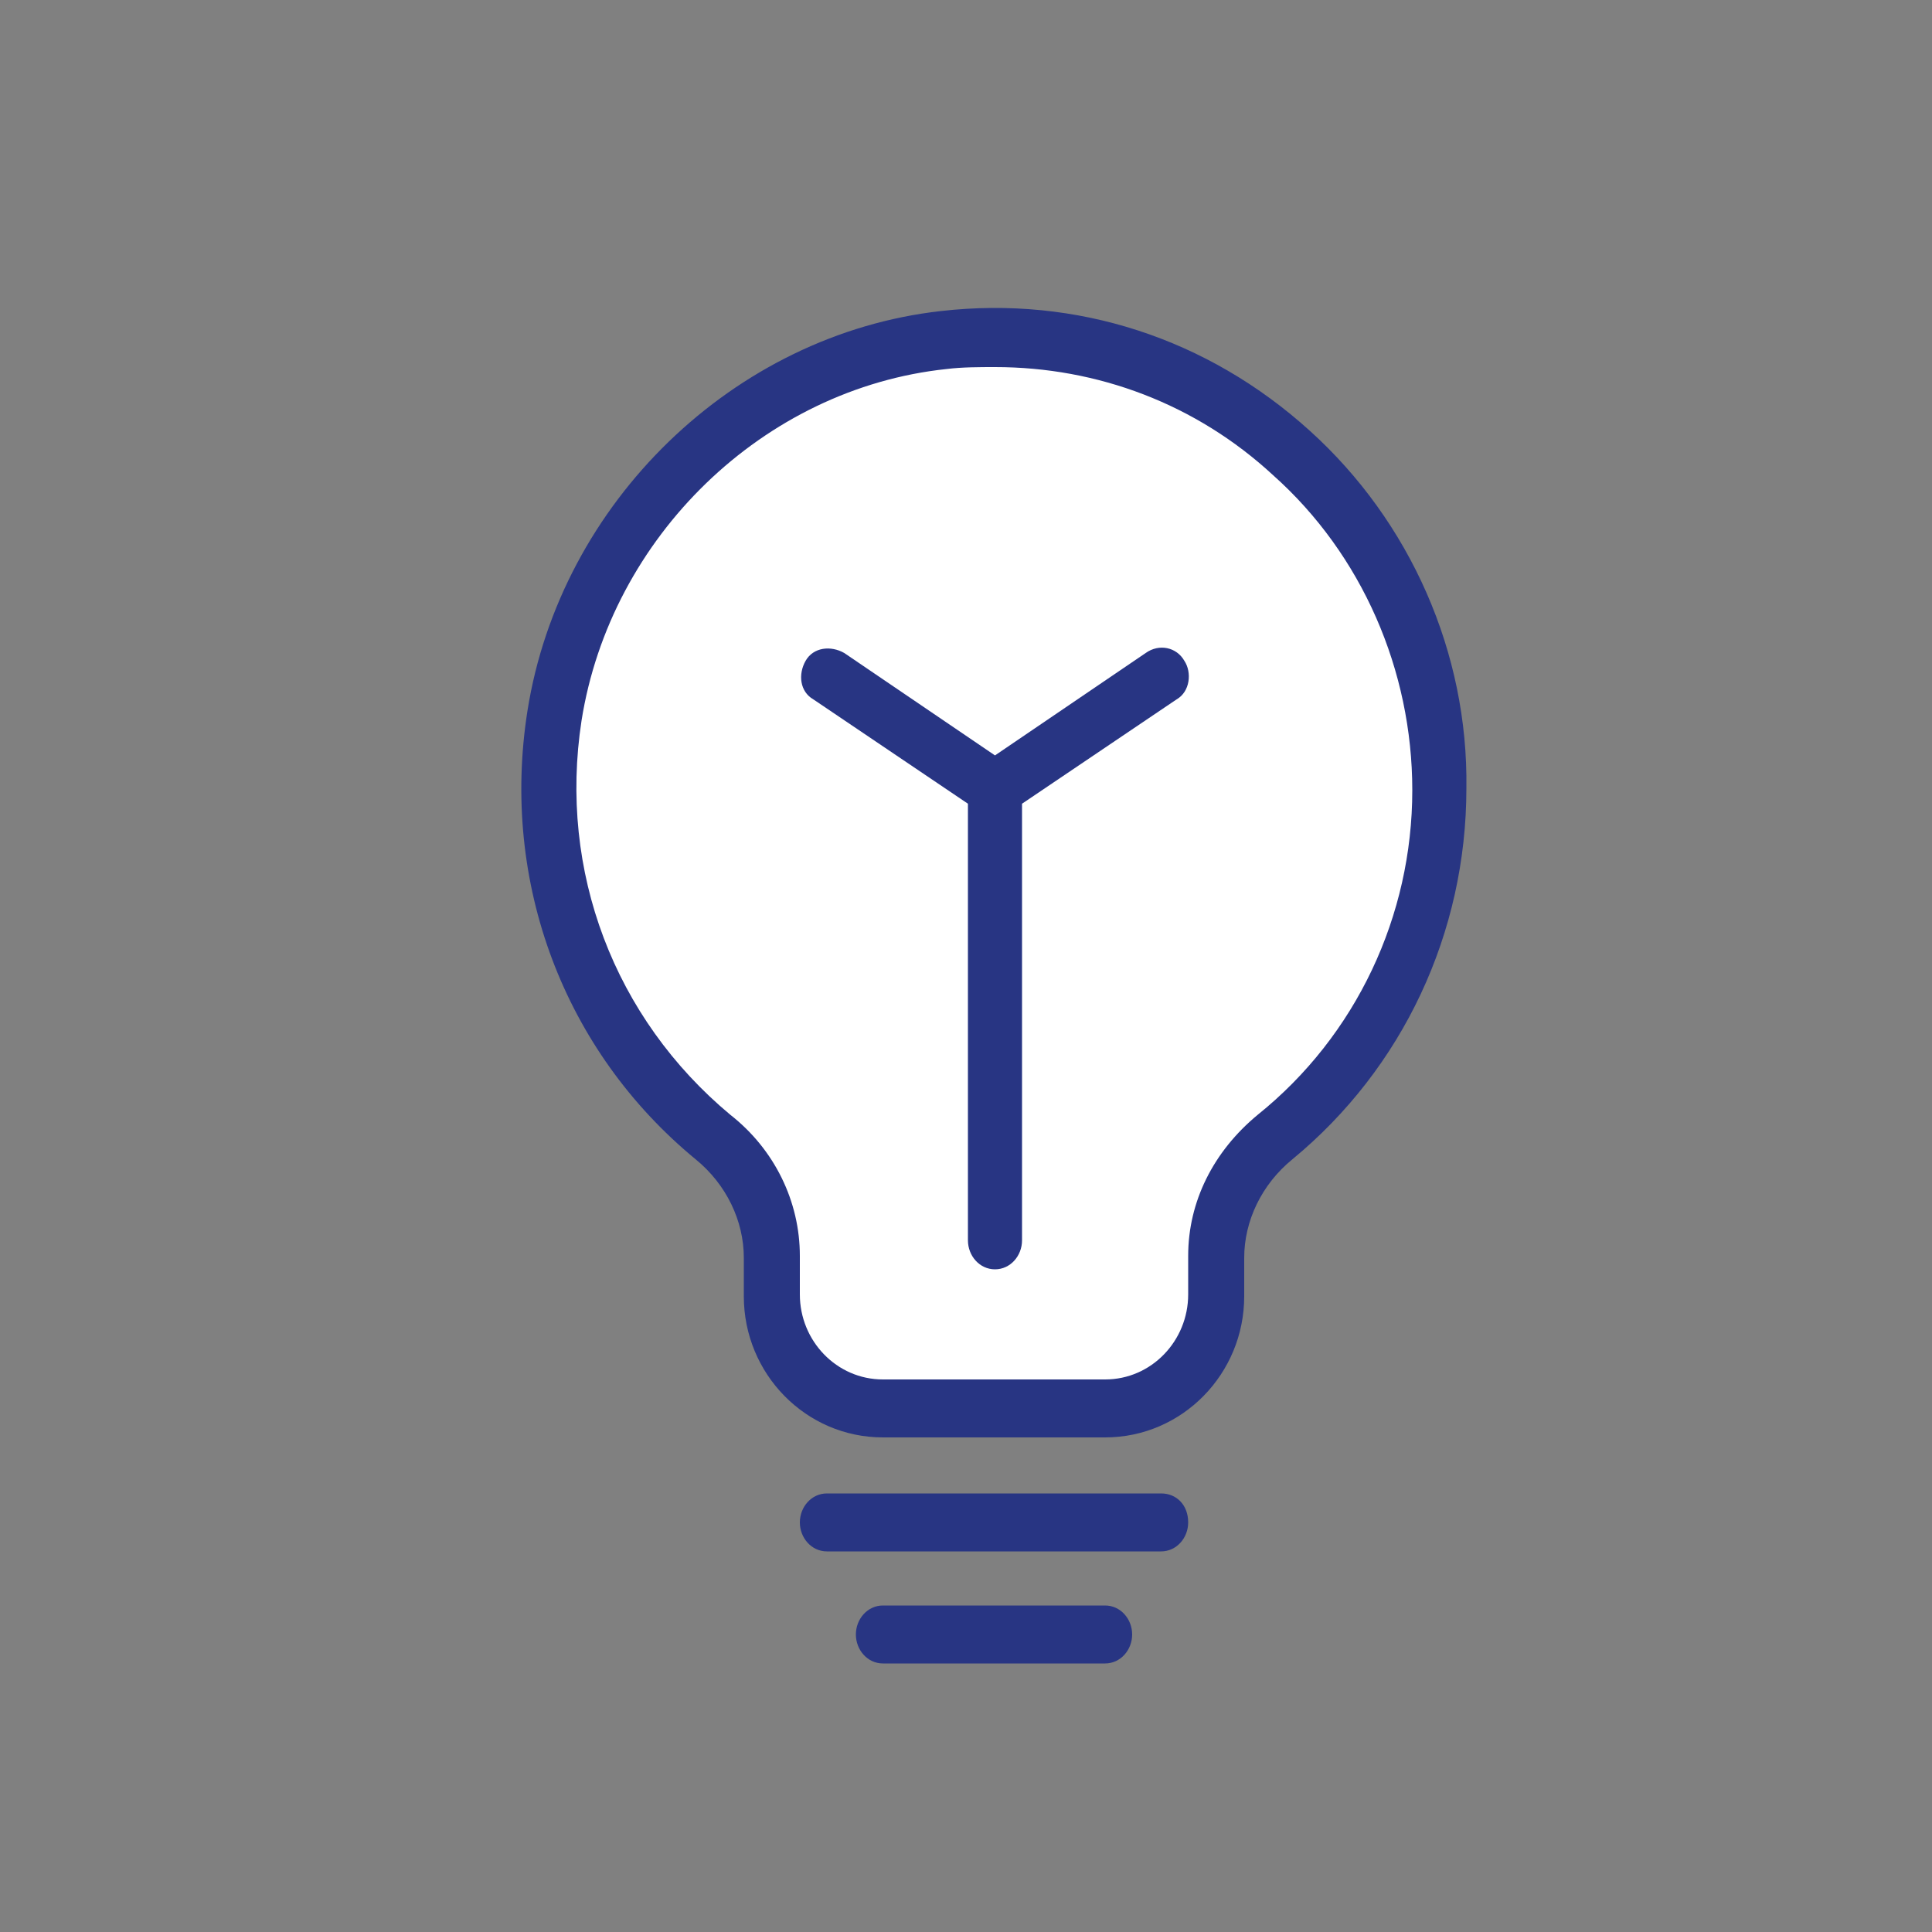 <svg version="1.1" id="Laag_1" xmlns="http://www.w3.org/2000/svg" x="0" y="0" viewBox="0 0 100 100" xml:space="preserve"><rect x="0" y="0" width="100" height="100" fill="#808080" stroke="none"/><style type="text/css">.st1{fill:#283583}</style><path d="M42.5 72.5l13.5 1 5.5-2.5 1-5.5 2-5 6-6.5L75 41l-4.5-13.5-9-8L49 18l-12 4.5-6.5 8.5-2 13 4 10 7 7.5V68l3 4.5z" fill="#fff"/><path class="st1" d="M67.8 22.3c-5.3-4.8-12.1-7-19.1-6.2C38 17.3 29 26 27.3 36.8 25.9 45.7 29.2 54.4 36 60c1.6 1.3 2.5 3.2 2.5 5.1v2c0 4 3.2 7.3 7.2 7.3h11.5c4 0 7.2-3.3 7.2-7.3v-2c0-1.9.9-3.8 2.5-5.1 5.7-4.7 9-11.7 9-19.2.1-7-2.9-13.8-8.1-18.5zm-2.7 35.4c-2.3 1.9-3.6 4.5-3.6 7.3v2c0 2.4-1.9 4.4-4.3 4.4H45.7c-2.4 0-4.3-2-4.3-4.4v-2c0-2.8-1.3-5.5-3.6-7.3-6-5-8.9-12.6-7.7-20.4 1.5-9.5 9.4-17.2 18.9-18.2.8-.1 1.7-.1 2.5-.1 5.3 0 10.4 1.9 14.4 5.6 4.6 4.1 7.2 10.1 7.2 16.3 0 6.5-2.9 12.7-8 16.8zm-5 19.6H42.8c-.8 0-1.4.7-1.4 1.5s.6 1.5 1.4 1.5h17.3c.8 0 1.4-.7 1.4-1.5 0-.9-.6-1.5-1.4-1.5zm-2.9 5.8H45.7c-.8 0-1.4.7-1.4 1.5s.6 1.5 1.4 1.5h11.5c.8 0 1.4-.7 1.4-1.5s-.6-1.5-1.4-1.5z"/><path class="st1" d="M59.3 33.8l-7.8 5.3-7.8-5.3c-.7-.4-1.6-.3-2 .4-.4.7-.3 1.6.4 2l8 5.4v22.6c0 .8.6 1.5 1.4 1.5.8 0 1.4-.7 1.4-1.5V41.6l8-5.4c.7-.4.8-1.4.4-2-.4-.7-1.3-.9-2-.4z"/></svg>